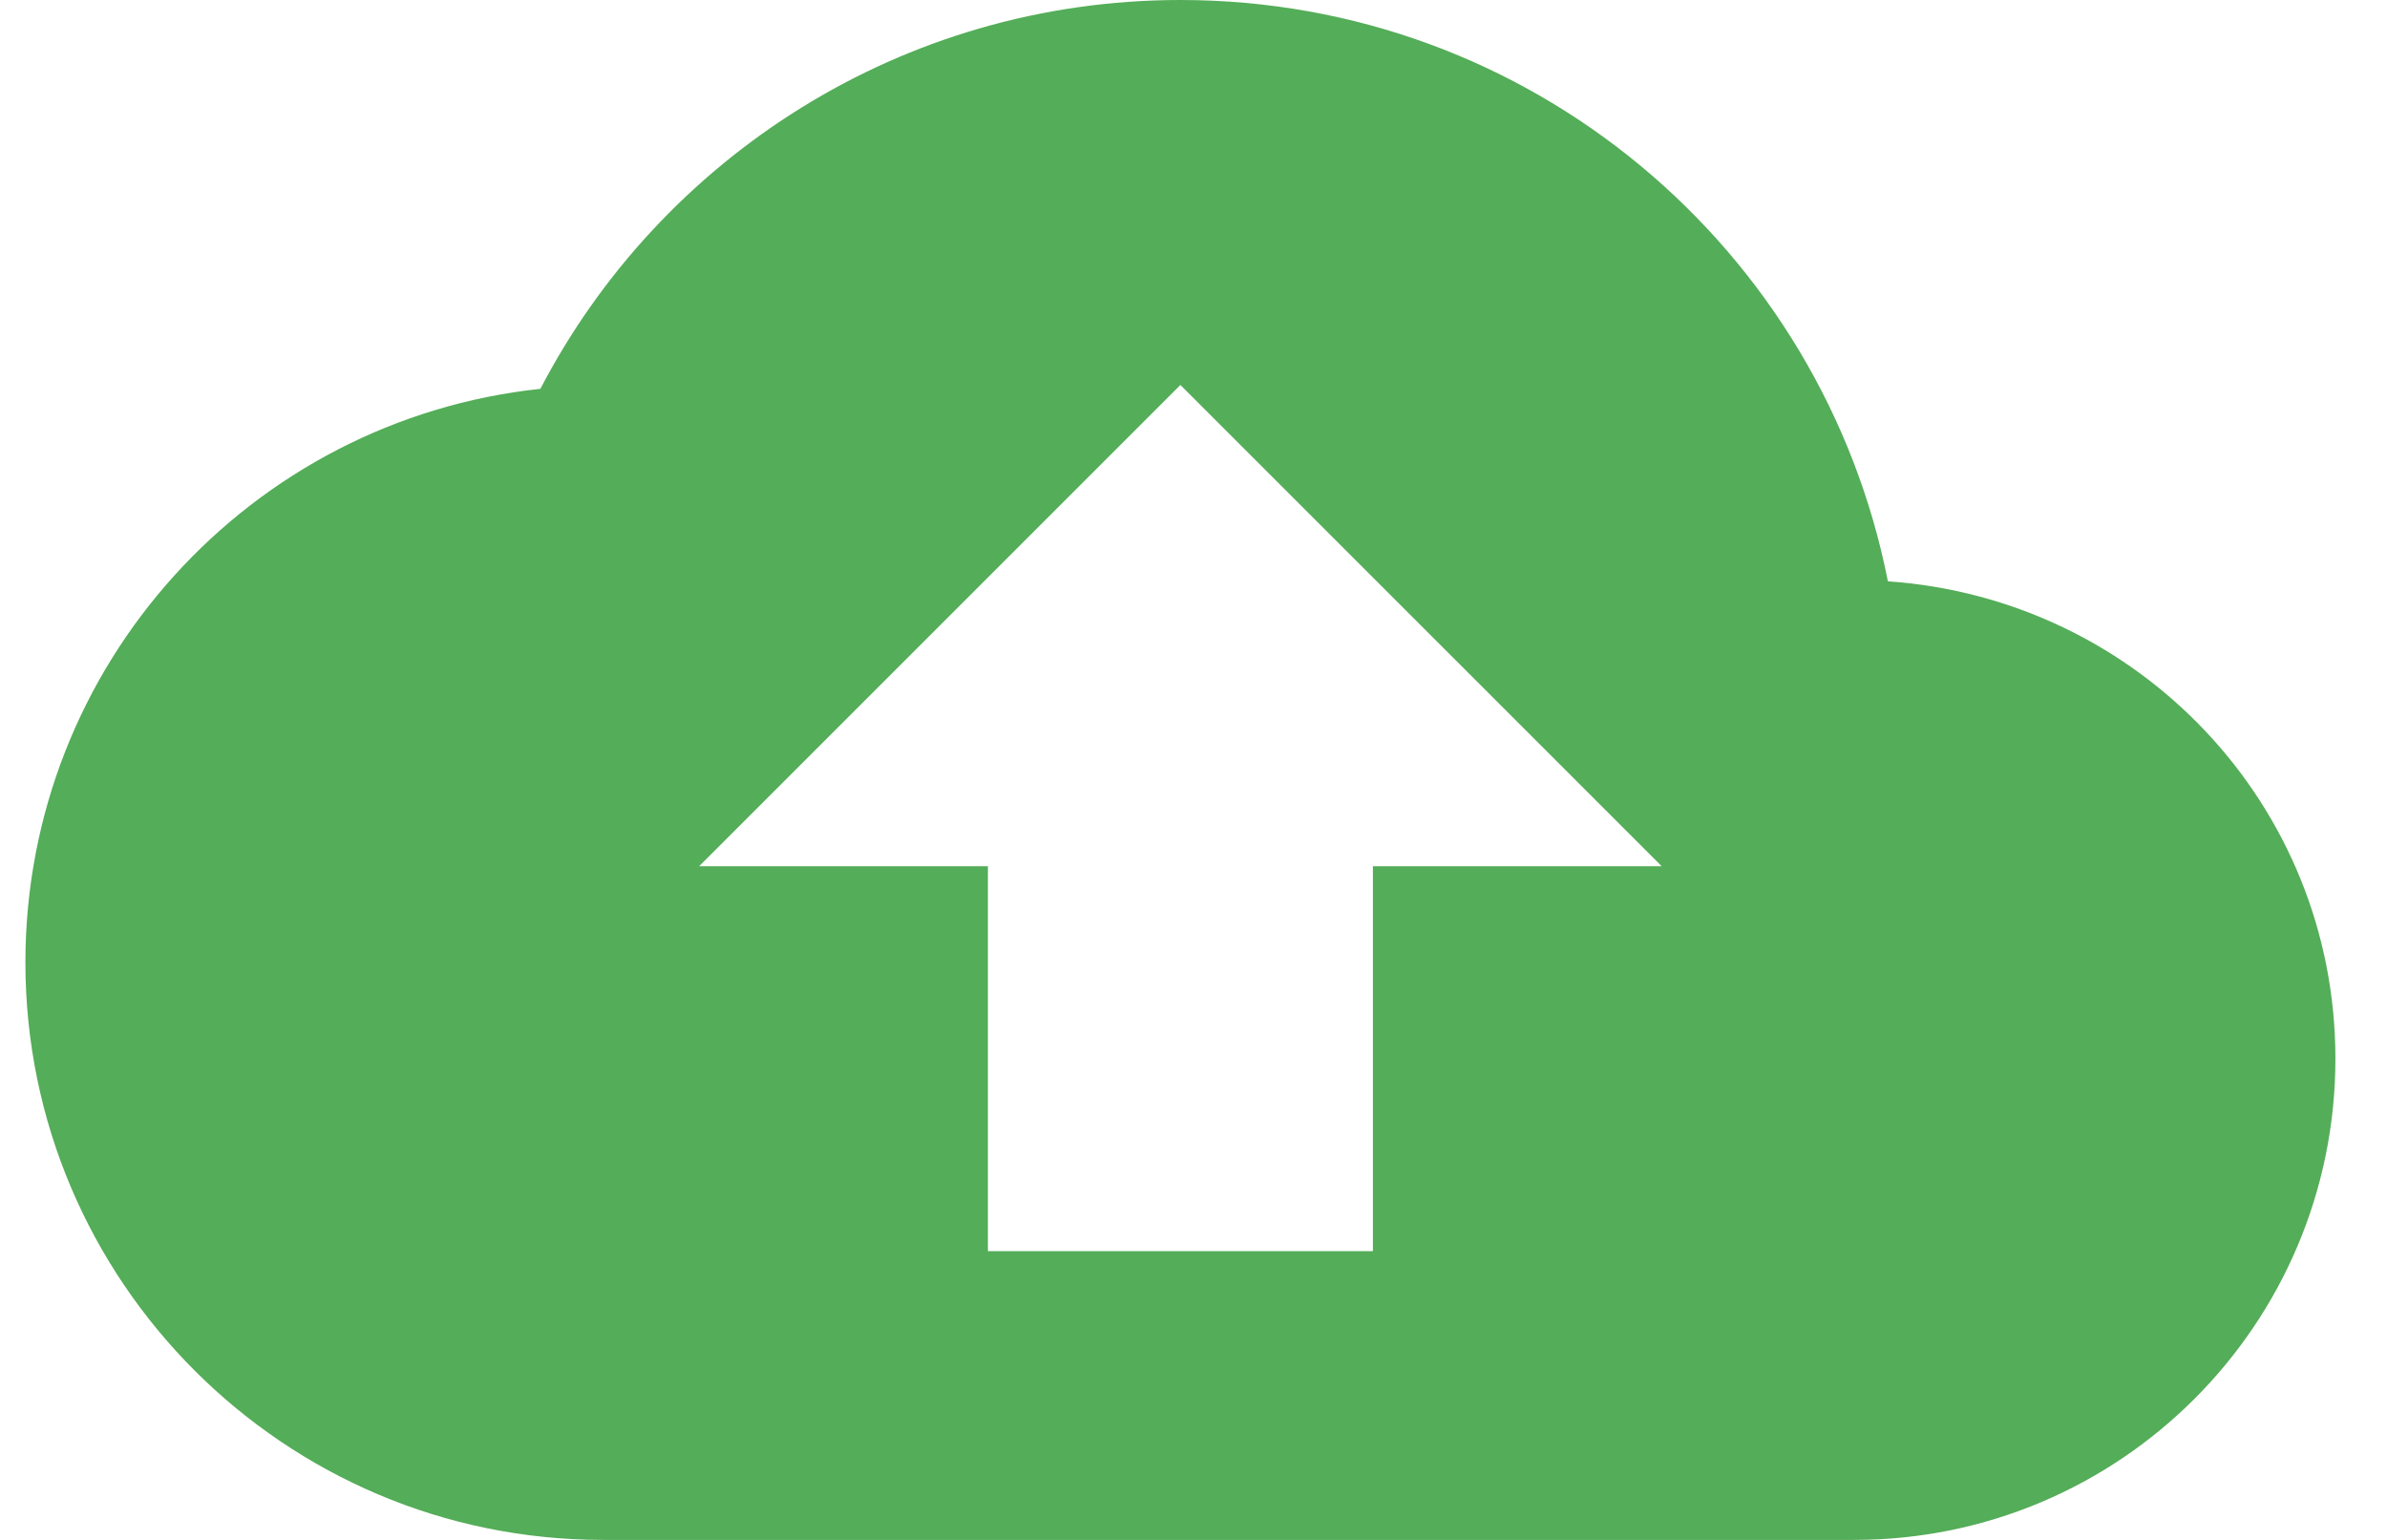 <svg width="31" height="20" viewBox="0 0 31 20" fill="none" xmlns="http://www.w3.org/2000/svg">
<path d="M24.518 7.55C23.668 3.237 19.88 0 15.33 0C11.718 0 8.58 2.05 7.018 5.05C3.255 5.45 0.33 8.637 0.33 12.5C0.33 16.637 3.693 20 7.83 20H24.08C27.53 20 30.33 17.2 30.33 13.75C30.33 10.45 27.768 7.775 24.518 7.55ZM17.83 11.25V16.25H12.83V11.25H9.08L15.33 5L21.58 11.25H17.83Z" fill="#54AD58"/>
</svg>
